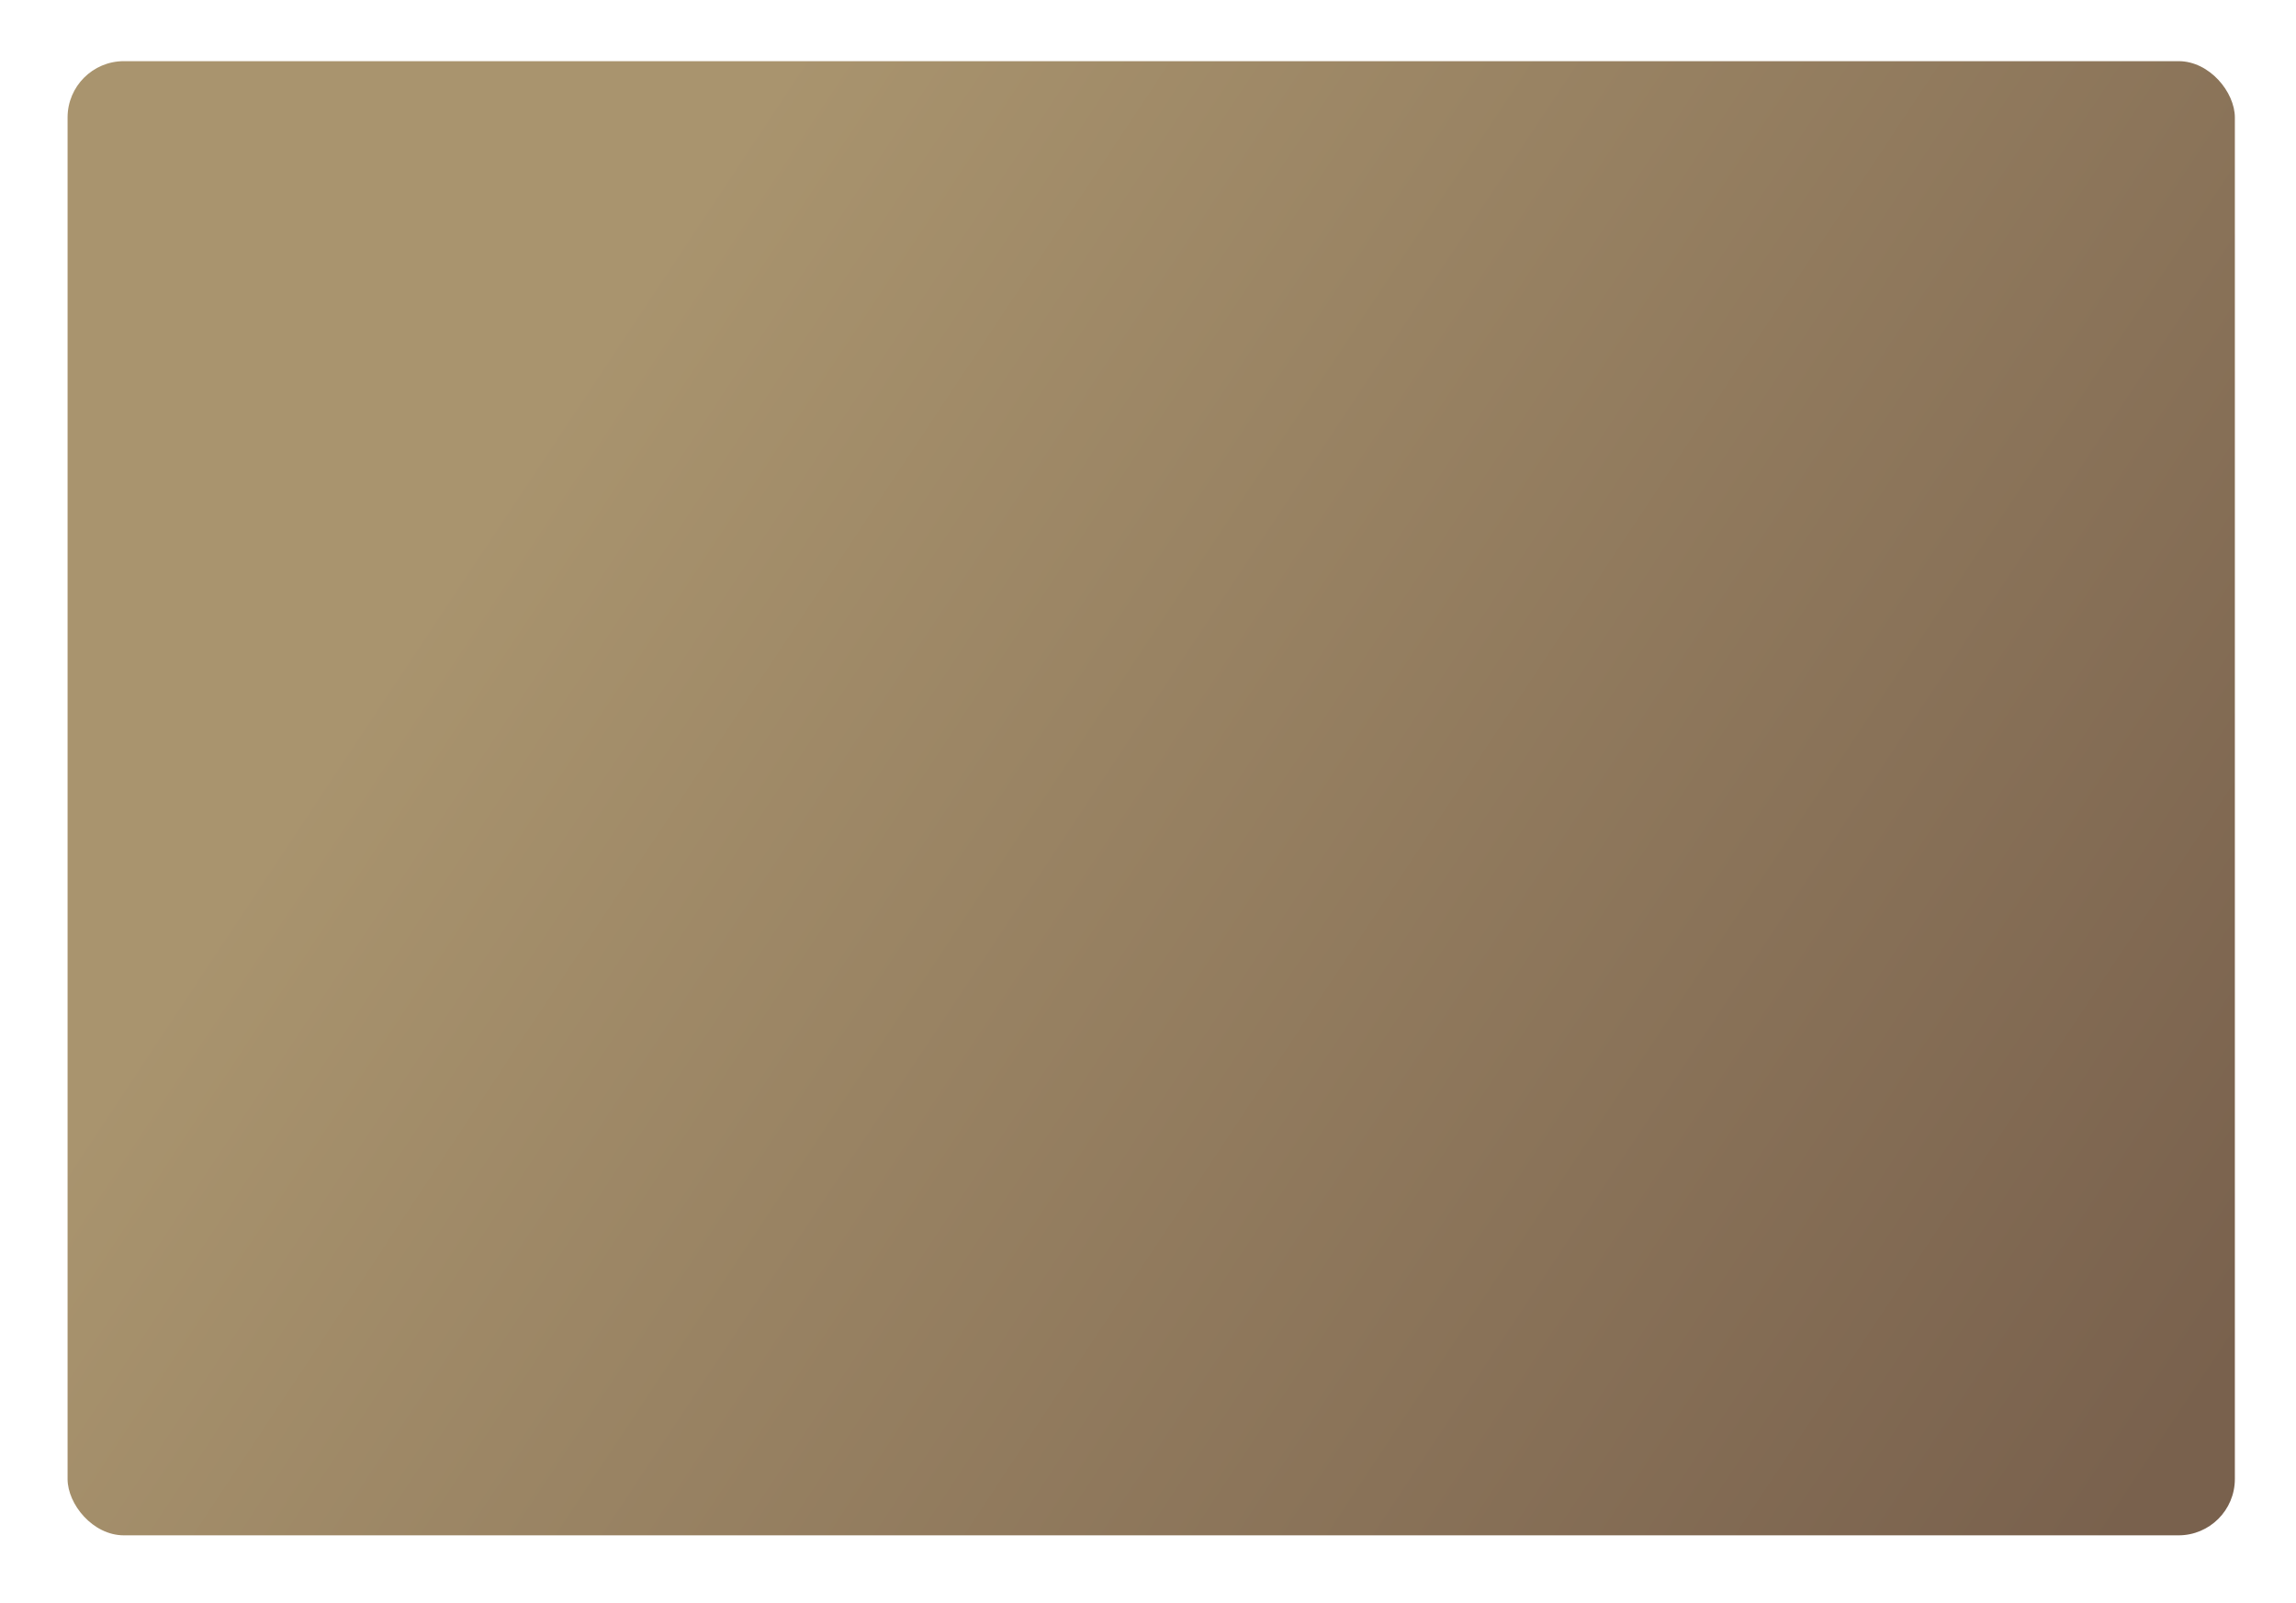 <?xml version="1.0" encoding="UTF-8"?> <svg xmlns="http://www.w3.org/2000/svg" width="1427" height="996" viewBox="0 0 1427 996" fill="none"><g filter="url(#filter0_dd_2318_4300)"><rect x="38" y="42" width="1347" height="916" rx="35" fill="url(#paint0_linear_2318_4300)"></rect></g><defs><filter id="filter0_dd_2318_4300" x="0" y="0" width="1427" height="996" filterUnits="userSpaceOnUse" color-interpolation-filters="sRGB"><feFlood flood-opacity="0" result="BackgroundImageFix"></feFlood><feColorMatrix in="SourceAlpha" type="matrix" values="0 0 0 0 0 0 0 0 0 0 0 0 0 0 0 0 0 0 127 0" result="hardAlpha"></feColorMatrix><feMorphology radius="5" operator="dilate" in="SourceAlpha" result="effect1_dropShadow_2318_4300"></feMorphology><feOffset dx="12" dy="8"></feOffset><feGaussianBlur stdDeviation="12.5"></feGaussianBlur><feComposite in2="hardAlpha" operator="out"></feComposite><feColorMatrix type="matrix" values="0 0 0 0 1 0 0 0 0 1 0 0 0 0 1 0 0 0 1 0"></feColorMatrix><feBlend mode="normal" in2="BackgroundImageFix" result="effect1_dropShadow_2318_4300"></feBlend><feColorMatrix in="SourceAlpha" type="matrix" values="0 0 0 0 0 0 0 0 0 0 0 0 0 0 0 0 0 0 127 0" result="hardAlpha"></feColorMatrix><feMorphology radius="5" operator="dilate" in="SourceAlpha" result="effect2_dropShadow_2318_4300"></feMorphology><feOffset dx="-8" dy="-12"></feOffset><feGaussianBlur stdDeviation="12.5"></feGaussianBlur><feComposite in2="hardAlpha" operator="out"></feComposite><feColorMatrix type="matrix" values="0 0 0 0 1 0 0 0 0 1 0 0 0 0 1 0 0 0 0.85 0"></feColorMatrix><feBlend mode="normal" in2="effect1_dropShadow_2318_4300" result="effect2_dropShadow_2318_4300"></feBlend><feBlend mode="normal" in="SourceGraphic" in2="effect2_dropShadow_2318_4300" result="shape"></feBlend></filter><linearGradient id="paint0_linear_2318_4300" x1="51.5" y1="79" x2="1333" y2="929" gradientUnits="userSpaceOnUse"><stop offset="0.221" stop-color="#A9946E"></stop><stop offset="1" stop-color="#79614D"></stop></linearGradient></defs></svg> 